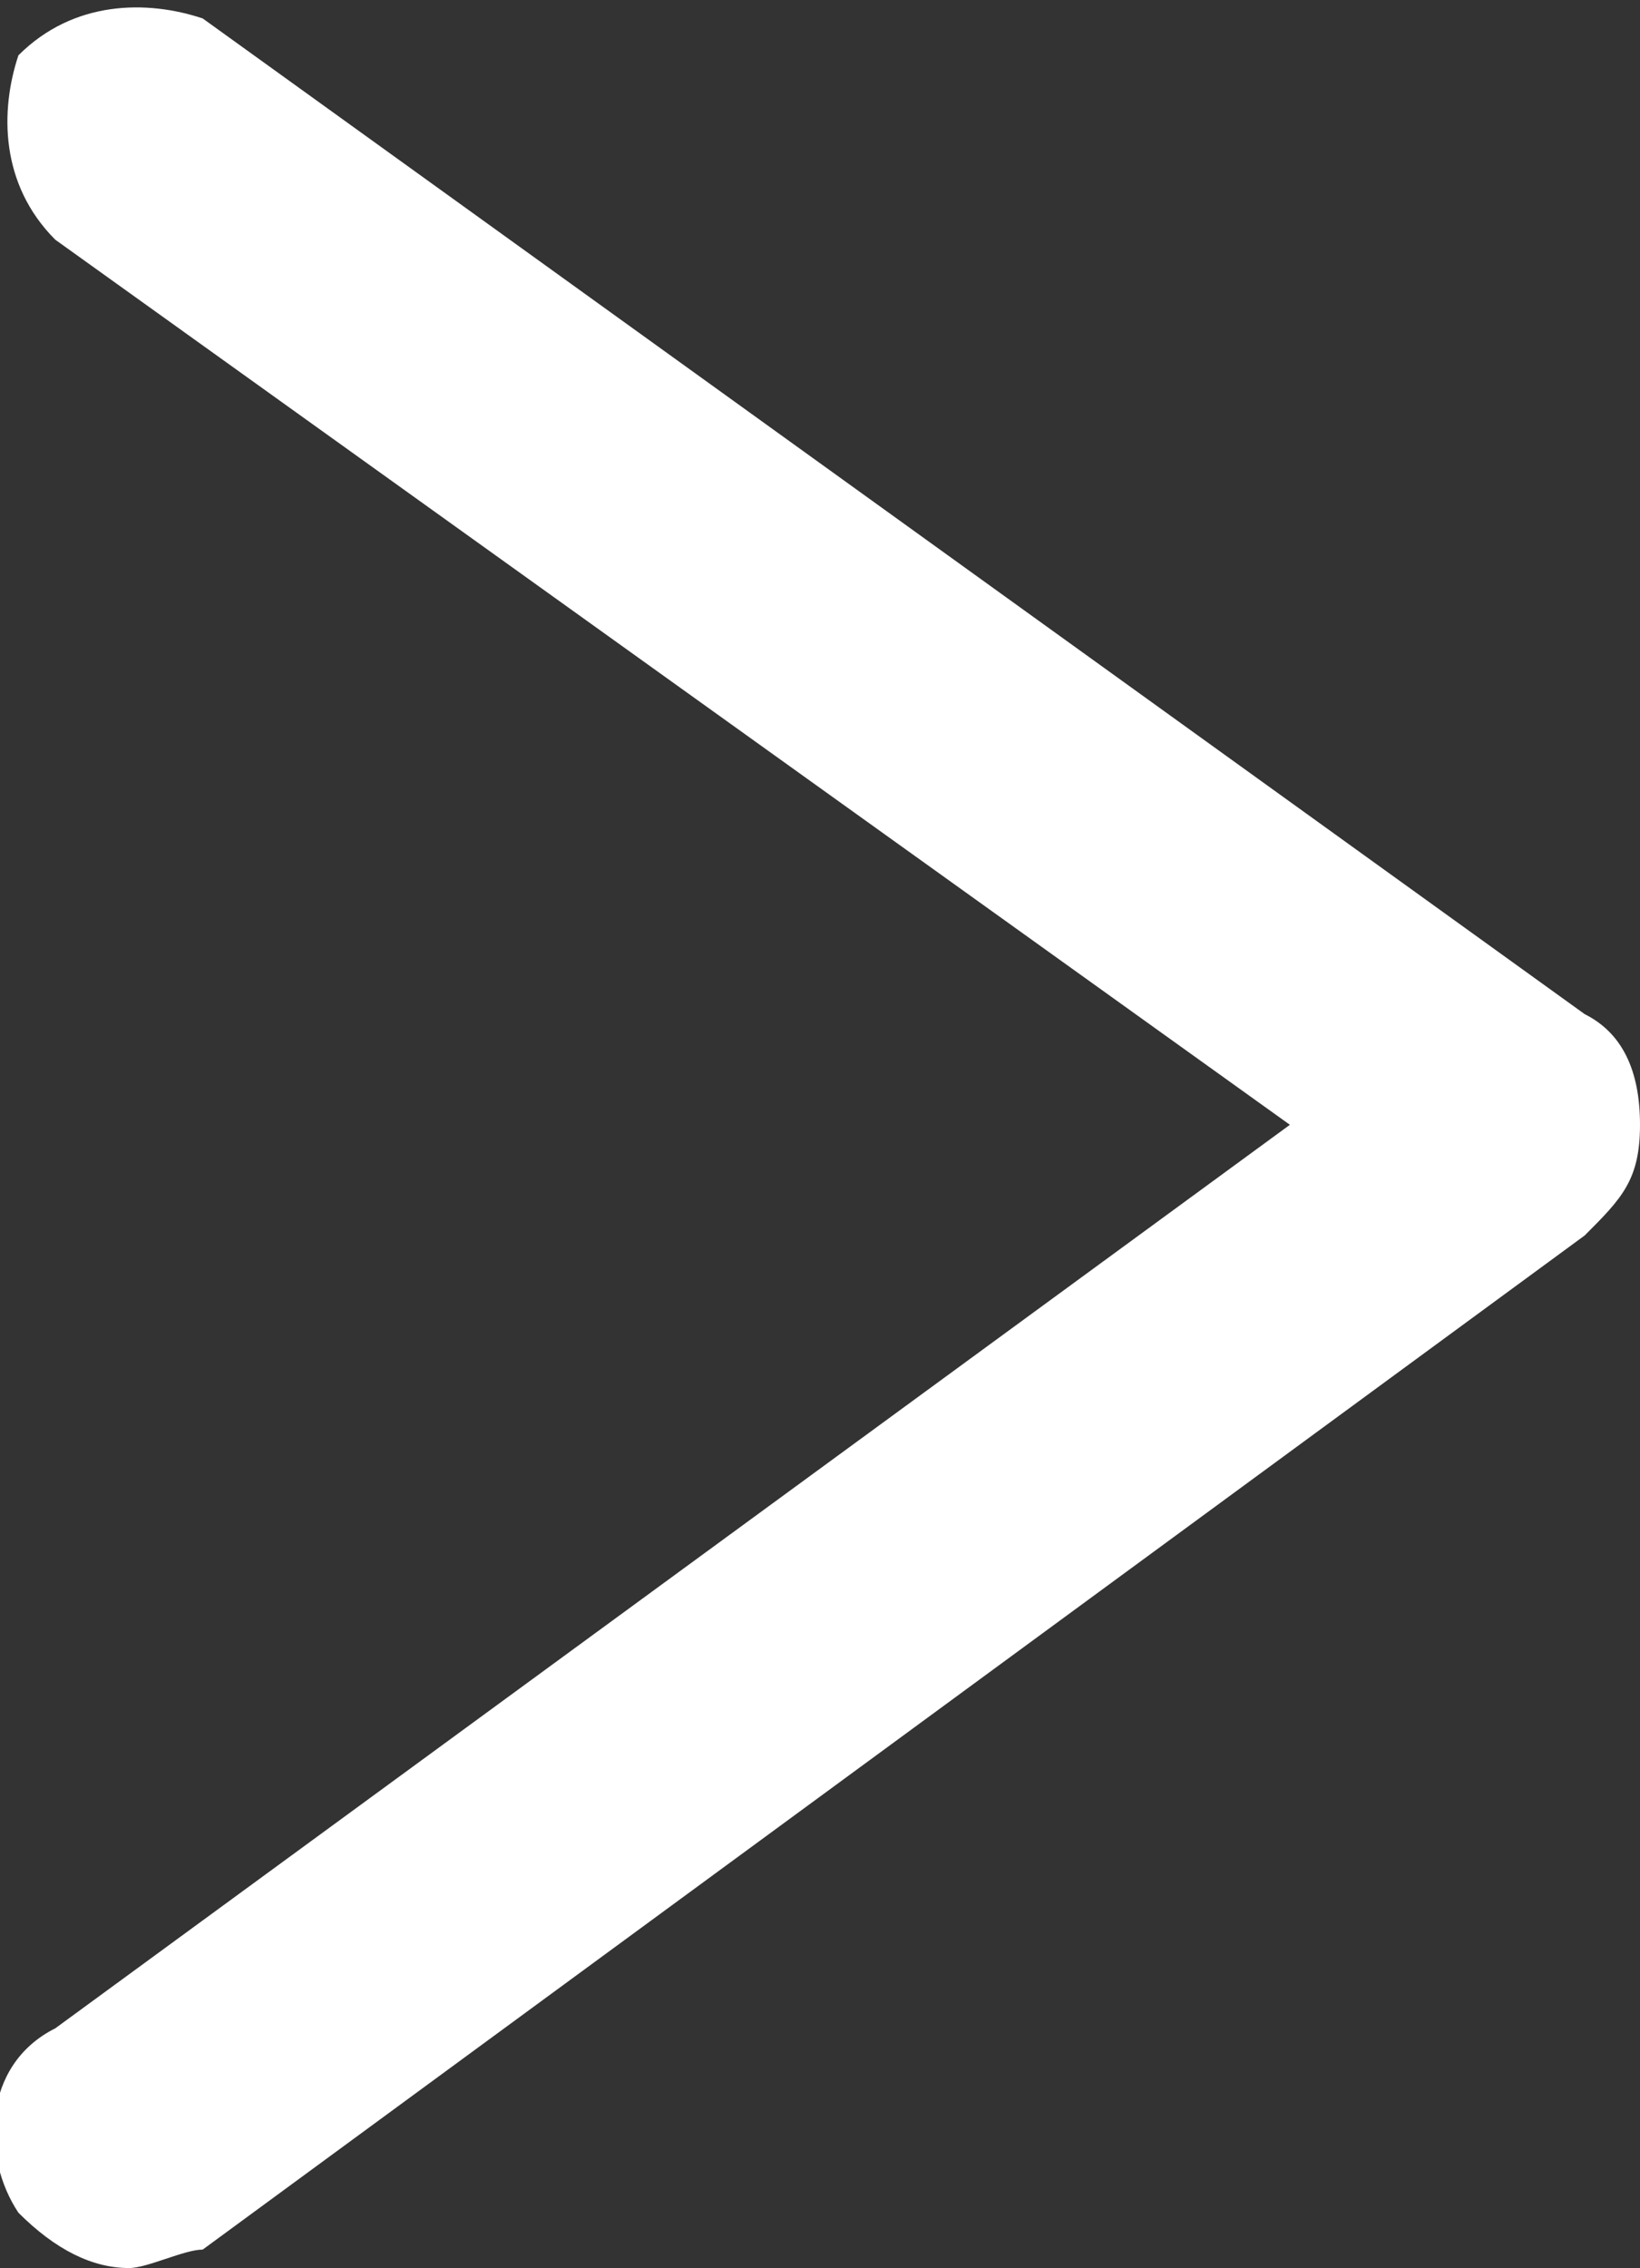 <?xml version="1.0" encoding="UTF-8"?><svg id="b" xmlns="http://www.w3.org/2000/svg" width="8.9" height="12.3" viewBox="0 0 8.9 12.3"><rect x="0" y="0" width="8.9" height="12.3" fill="#333333" stroke="none"/><g id="c"><path d="M.7,12.3c-.2,0-.4-.1-.6-.3-.2-.3-.2-.8,.2-1L7,6.1,.3,1.3C0,1,0,.6,.1,.3,.4,0,.8,0,1.1,.1l7.5,5.4c.2,.1,.3,.3,.3,.6s-.1,.4-.3,.6L1.1,12.2c-.1,0-.3,.1-.4,.1Z" fill="#fff"/></g></svg>